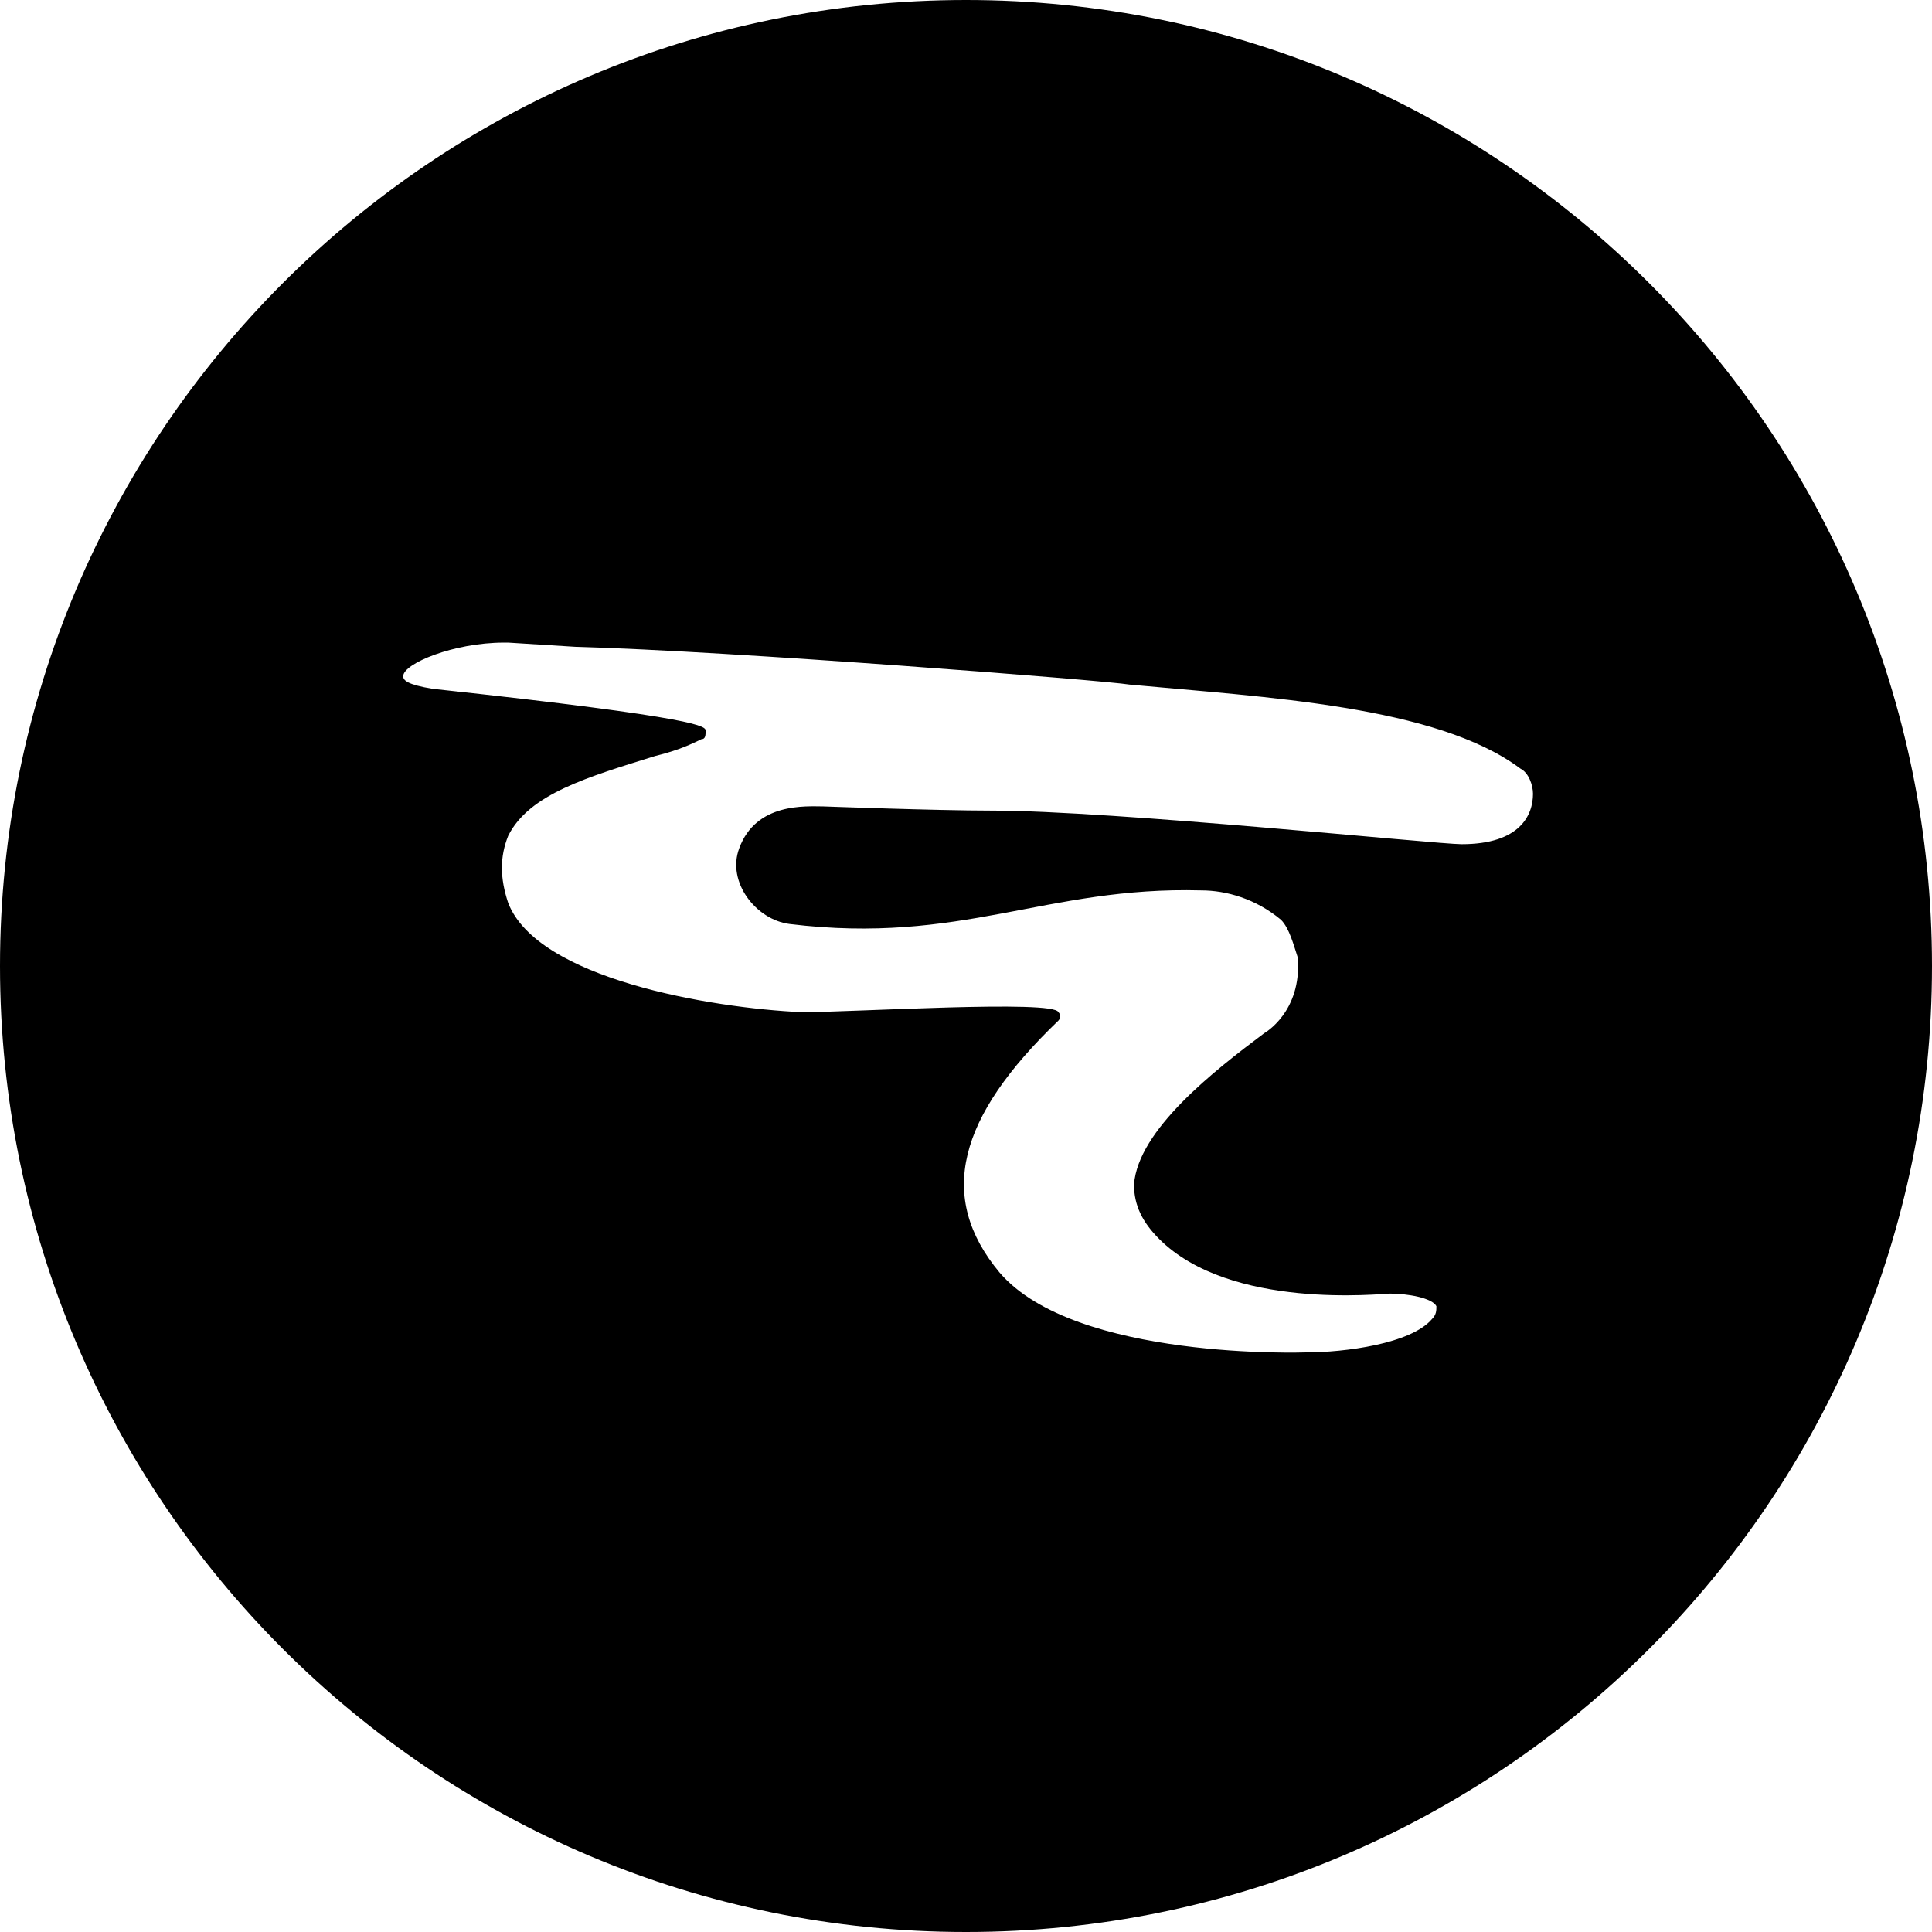 <?xml version="1.0" encoding="utf-8"?>
<!-- Generator: Adobe Illustrator 19.2.1, SVG Export Plug-In . SVG Version: 6.00 Build 0)  -->
<svg version="1.1" id="Livello_1" xmlns="http://www.w3.org/2000/svg" xmlns:xlink="http://www.w3.org/1999/xlink" x="0px" y="0px"
	 viewBox="0 0 46 46" style="enable-background:new 0 0 46 46;" xml:space="preserve">
<g id="XMLID_449_">
	<g id="XMLID_557_">
		<path id="XMLID_558_" d="M23,0C10.3,0,0,10.3,0,23c0,12.7,10.3,23,23,23c12.7,0,23-10.3,23-23C46,10.3,35.7,0,23,0z M34.8,20.1
			c-0.6,0-8.3-0.8-11.2-0.8c-1.3,0-4-0.1-4-0.1c-0.4,0-1.6-0.1-2,1C17.3,21,18,21.9,18.8,22c4.1,0.5,6.1-0.9,9.8-0.8
			c0.6,0,1.3,0.2,1.9,0.7c0.2,0.2,0.3,0.6,0.4,0.9c0.1,1.3-0.8,1.8-0.8,1.8c-1.2,0.9-3,2.3-3.1,3.6c0,0.5,0.2,0.9,0.6,1.3
			c1.7,1.7,5.3,1.3,5.5,1.3c0.4,0,1,0.1,1.1,0.3c0,0.1,0,0.2-0.1,0.3c-0.5,0.6-2.1,0.8-3,0.8c0,0-5.5,0.2-7.3-1.9
			c-1.5-1.8-1-3.7,1.4-6c0,0,0.1-0.1,0-0.2c-0.1-0.3-4.9,0-6.1,0c-2.2-0.1-6.3-0.8-7-2.6c-0.2-0.6-0.2-1.1,0-1.6
			c0.5-1,1.9-1.4,3.5-1.9c0.4-0.1,0.7-0.2,1.1-0.4c0.1,0,0.1-0.1,0.1-0.2c0-0.1,0-0.3-6.5-1c-0.6-0.1-0.7-0.2-0.7-0.3
			c0-0.3,1.2-0.8,2.4-0.8c0,0,0.1,0,0.1,0l1.6,0.1c3.7,0.1,12.6,0.8,13.2,0.9c3.2,0.3,7.3,0.5,9.3,2c0.2,0.1,0.3,0.4,0.3,0.6
			C36.5,19.4,36.2,20.1,34.8,20.1z"/>
	</g>
</g>
</svg>
